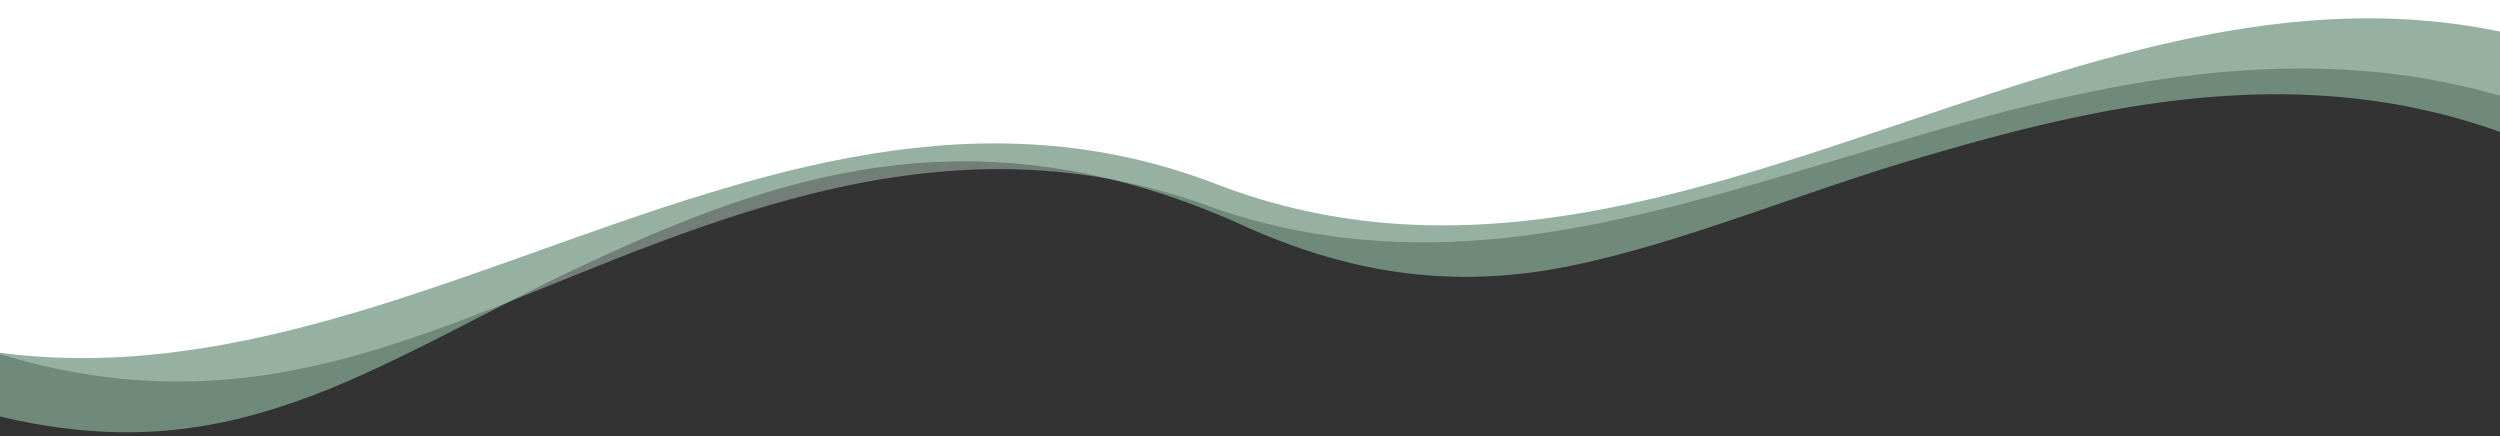 <svg xmlns="http://www.w3.org/2000/svg" width="1920" height="335" viewBox="0 0 1920 335">
  <rect x="0" y="0" width="1920" height="335" fill="#333333" stroke="none"/>
<defs>
    <style>
      .cls-1, .cls-2, .cls-3 {
        fill: #fff;
        fill-rule: evenodd;
      }

      .cls-1 {
        opacity: 0.5;
        fill: #ade0c3
      }

      .cls-2 {
        opacity: 0.4;
        fill: #d1eede
      }
    </style>
  </defs>
  <path id="Şekil_1" data-name="Şekil 1" class="cls-1" d="M399.323-97.416c88.242-25.87,177.558-50.811,266.825-60.048q16.745-1.734,33.493-2.682,8.373-.467,16.749-0.719t16.75-.277a557.941,557.941,0,0,1,67.012,3.741c44.674,5.266,69.619,8.277,114.252,26.947l-0.018-.141c355.8,148.342,717.694-74.239,1072.634-44.671,0.59,98.989.38,211,.97,306.906-183.56-98.489-364.85-55.618-533.7-4.459-84.18,26.151-162.25,58.311-240.83,75.474-78.6,17.237-161.41,15.1-260.588-30.326C759.527,85.51,610.716,129.253,464.859,195.964,391.3,228.926,323.326,269.952,251.411,299.33c-36.274,14.419-73.534,25.9-114.873,30.48q-7.75.858-15.7,1.388-3.976.261-8,.438t-8.114.259c-10.892.226-22.088-.037-33.635-0.85A435.466,435.466,0,0,1-2.8,319.118C-100.493,145.984-127.281,29.734-134.99-71.657,53.072,13.293,223.047-45.831,399.323-97.416Z"/>
  <path id="Şekil_2" data-name="Şekil 2" class="cls-2" d="M403.257-88.723C578-137.528,729.99-199.2,909.059-139.175l0.006,0.084c179.785,77.755,355.385,25.2,532.375-26.46,88.44-25.875,176.97-51.7,265.69-61.432a656.06,656.06,0,0,1,66.59-4.031q16.65-.127,33.33.72t33.36,2.794a473.629,473.629,0,0,1,133.76,35.7q1.92,143.083,3.84,286.168c-176.91-75.93-356.84-34.787-527.63,16.562-172.44,50.287-335.85,110.786-517.6,49.036-175.629-66-335.746-11.406-486.689,49.625-79.4,31.7-156.106,65.133-239.932,78.023a460.494,460.494,0,0,1-64.528,5.358q-16.564.188-33.611-.9Q90.97,290.965,73.4,288.466c-46.817-6.687-96.664-21.311-148.8-45.39C-109.778,126.367-123.233,23.136-129-75.143,55.171,5.463,227.89-40.321,403.257-88.723Z"/>
  <path id="Şekil_3" data-name="Şekil 3" class="cls-3" d="M937.9-137.2C1300.37,2.4,1615.16-379.388,1977.63-239.792Q1985.325-97,1993,45.794C1630.53-93.8,1296.56,280.973,934.083,141.378S255.84,383.348-106.633,243.752Q-114.316,100.961-122-41.834C240.475,97.761,575.426-276.793,937.9-137.2Z"/>
  <path id="Dikdörtgen_1" data-name="Dikdörtgen 1" class="cls-3" d="M2009.7-71.191L-144.8,1.117-159-508H2012Z"/>
</svg>
